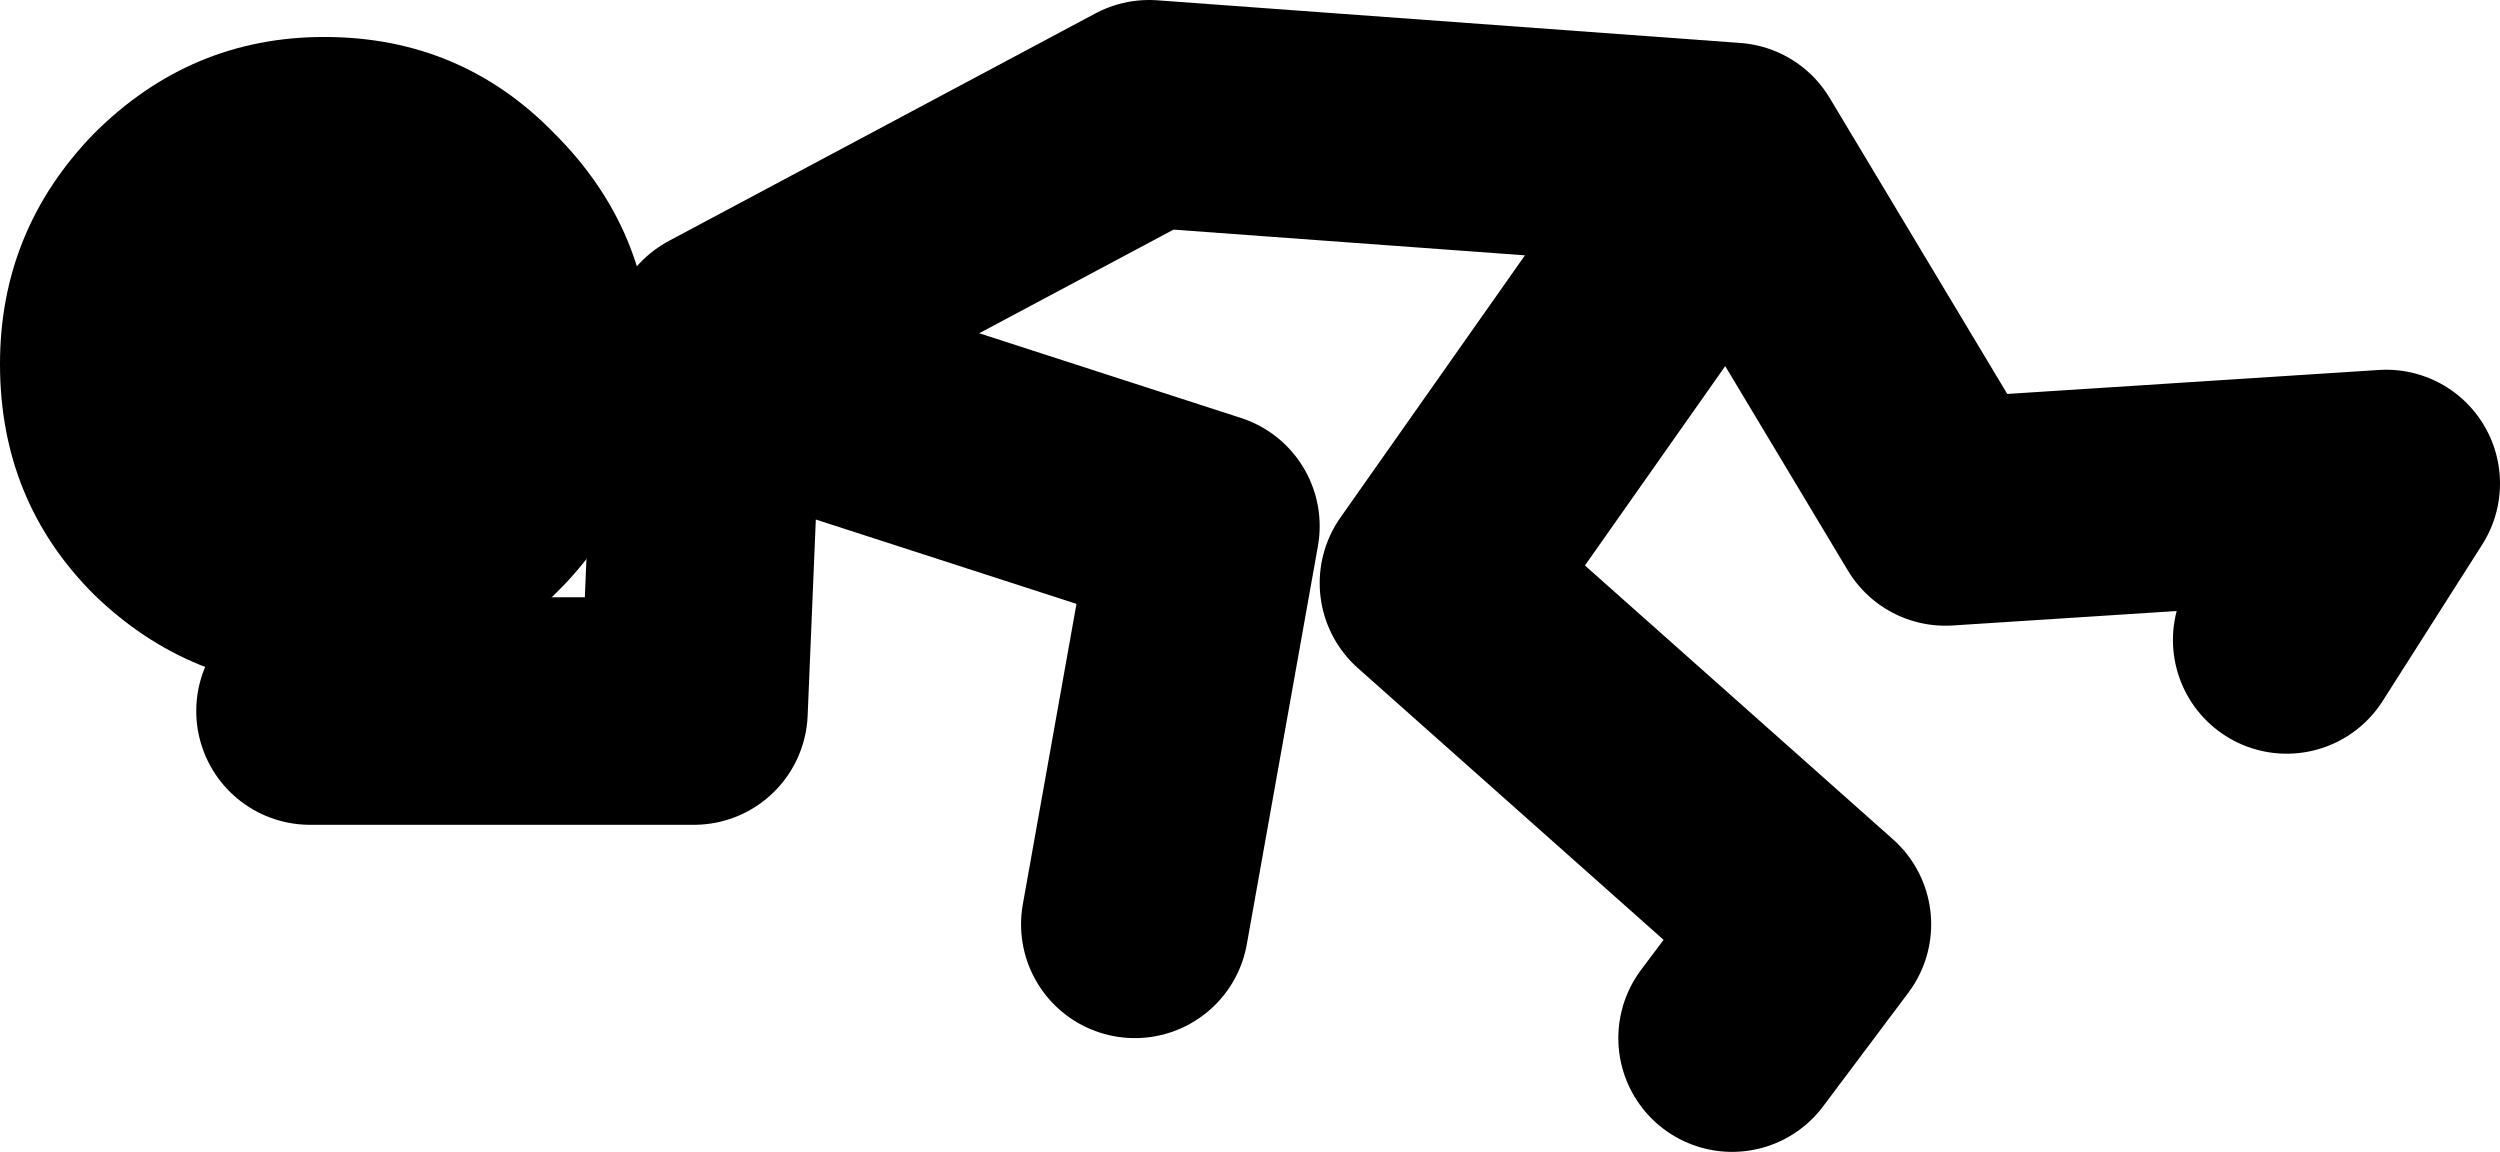 <?xml version="1.0" encoding="UTF-8" standalone="no"?>
<svg xmlns:xlink="http://www.w3.org/1999/xlink" height="20.25px" width="43.95px" xmlns="http://www.w3.org/2000/svg">
  <g transform="matrix(1.0, 0.0, 0.0, 1.0, -166.3, -243.75)">
    <path d="M206.5 255.0 L208.25 252.25 200.5 252.75 196.75 246.5 186.5 245.75 179.0 249.75 M178.75 250.25 L178.5 256.25 171.75 256.25 M179.0 250.25 L187.5 253.0 186.25 260.0 M196.25 247.25 L191.5 254.0 198.25 260.0 196.75 262.0" fill="none" stroke="#000000" stroke-linecap="round" stroke-linejoin="round" stroke-width="4.0"/>
    <path d="M172.0 255.85 Q169.65 255.85 167.95 254.2 166.3 252.55 166.3 250.15 166.3 247.8 167.95 246.1 169.65 244.4 172.0 244.4 174.4 244.4 176.05 246.1 177.75 247.8 177.75 250.15 177.75 252.55 176.05 254.2 174.4 255.85 172.0 255.85" fill="#000000" fill-rule="evenodd" stroke="none"/>
  </g>
</svg>
